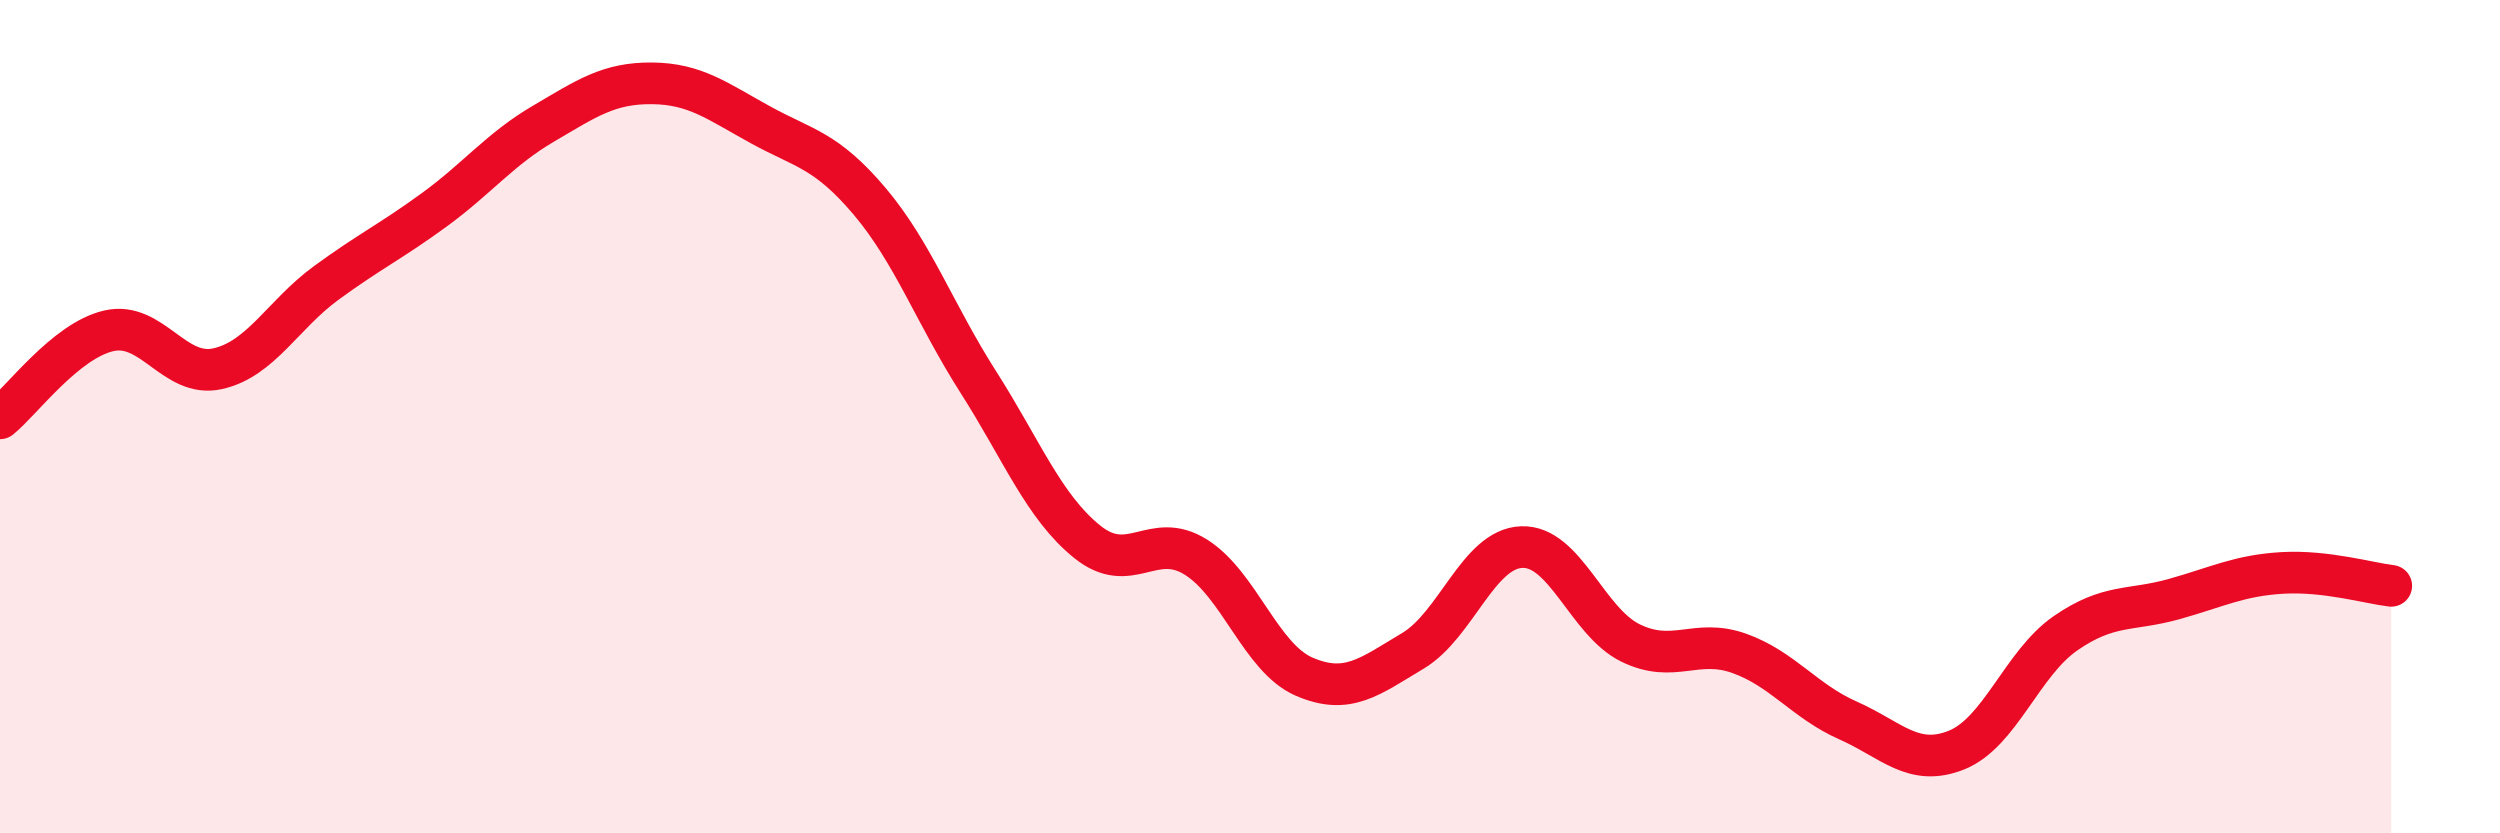 
    <svg width="60" height="20" viewBox="0 0 60 20" xmlns="http://www.w3.org/2000/svg">
      <path
        d="M 0,10.04 C 0.52,9.62 1.57,8.18 2.61,7.94 C 3.65,7.7 4.18,9.08 5.22,8.85 C 6.26,8.62 6.79,7.55 7.83,6.79 C 8.87,6.03 9.39,5.79 10.43,5.03 C 11.47,4.27 12,3.58 13.04,2.97 C 14.08,2.36 14.61,1.99 15.65,2 C 16.69,2.01 17.22,2.43 18.26,3 C 19.3,3.57 19.83,3.6 20.87,4.83 C 21.91,6.06 22.44,7.54 23.48,9.17 C 24.52,10.8 25.05,12.16 26.09,13 C 27.13,13.84 27.66,12.72 28.7,13.37 C 29.74,14.02 30.26,15.79 31.3,16.24 C 32.34,16.69 32.87,16.24 33.91,15.62 C 34.95,15 35.48,13.17 36.52,13.13 C 37.56,13.09 38.09,14.92 39.13,15.43 C 40.17,15.94 40.7,15.31 41.74,15.68 C 42.78,16.05 43.31,16.83 44.35,17.29 C 45.39,17.75 45.92,18.42 46.96,18 C 48,17.58 48.53,15.92 49.57,15.2 C 50.61,14.48 51.13,14.67 52.17,14.38 C 53.21,14.09 53.74,13.81 54.78,13.75 C 55.82,13.69 56.87,14 57.39,14.06L57.39 20L0 20Z"
        fill="#EB0A25"
        opacity="0.1"
        stroke-linecap="round"
        stroke-linejoin="round"
      />
      <path
        d="M 0,10.04 C 0.52,9.62 1.57,8.18 2.61,7.94 C 3.65,7.7 4.18,9.08 5.22,8.85 C 6.26,8.62 6.79,7.55 7.83,6.79 C 8.87,6.03 9.39,5.79 10.43,5.03 C 11.47,4.27 12,3.58 13.04,2.97 C 14.08,2.36 14.61,1.99 15.65,2 C 16.69,2.01 17.22,2.43 18.26,3 C 19.3,3.57 19.83,3.6 20.87,4.83 C 21.91,6.06 22.44,7.54 23.48,9.17 C 24.52,10.8 25.05,12.16 26.09,13 C 27.13,13.84 27.66,12.72 28.7,13.37 C 29.74,14.02 30.26,15.79 31.3,16.24 C 32.34,16.69 32.87,16.24 33.91,15.62 C 34.95,15 35.48,13.17 36.52,13.13 C 37.56,13.09 38.09,14.92 39.13,15.43 C 40.17,15.94 40.7,15.31 41.74,15.68 C 42.78,16.05 43.31,16.83 44.35,17.29 C 45.39,17.75 45.92,18.42 46.96,18 C 48,17.58 48.53,15.92 49.57,15.2 C 50.61,14.48 51.13,14.67 52.17,14.38 C 53.21,14.09 53.74,13.81 54.78,13.75 C 55.82,13.69 56.87,14 57.39,14.06"
        stroke="#EB0A25"
        stroke-width="1"
        fill="none"
        stroke-linecap="round"
        stroke-linejoin="round"
      />
    </svg>
  